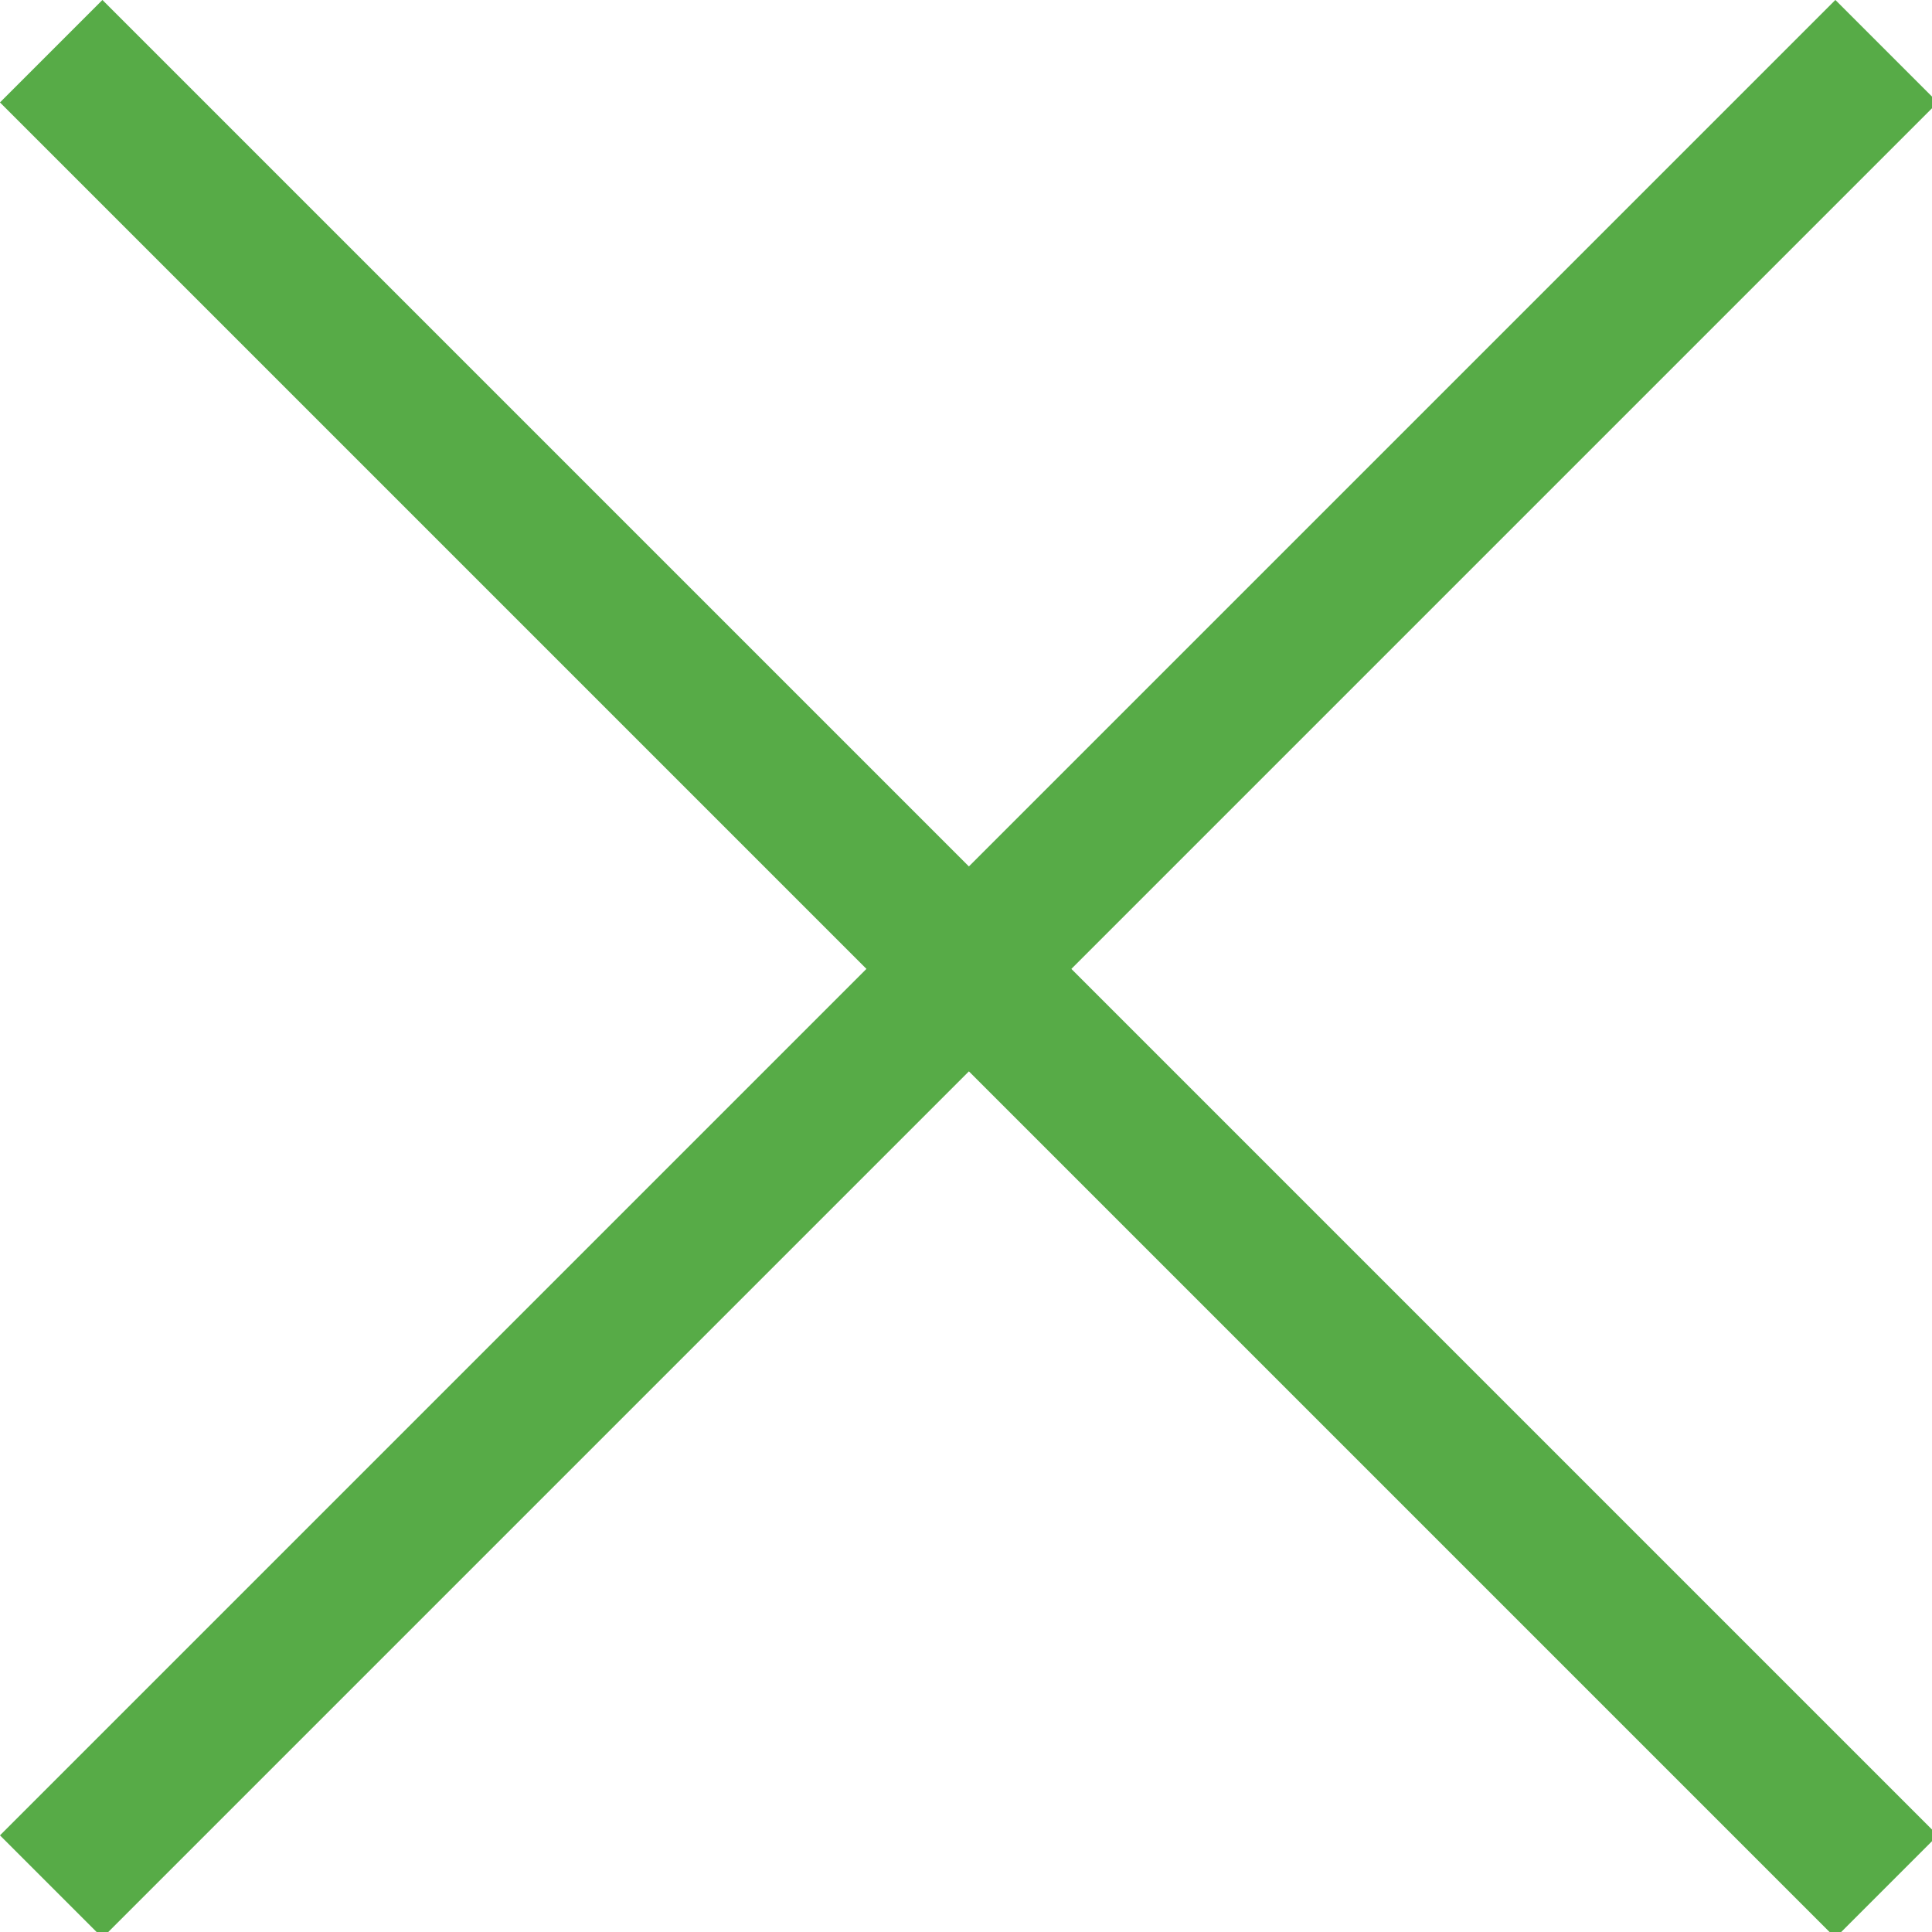 <?xml version="1.0" encoding="UTF-8"?>
<svg width="20px" height="20px" viewBox="0 0 20 20" version="1.1" xmlns="http://www.w3.org/2000/svg" xmlns:xlink="http://www.w3.org/1999/xlink">
    <!-- Generator: Sketch 50.2 (55047) - http://www.bohemiancoding.com/sketch -->
    <title>Artboard 1</title>
    <desc>Created with Sketch.</desc>
    <defs></defs>
    <g id="Artboard-1" stroke="none" stroke-width="1" fill="none" fill-rule="evenodd">
        <path d="M0.53,0.53 L19.53,19.53" id="Stroke-1" stroke="#57AB47" stroke-width="1.5"></path>
        <path d="M19.53,0.53 L0.53,19.53" id="Stroke-3" stroke="#57AB47" stroke-width="1.5"></path>
    </g>
</svg>